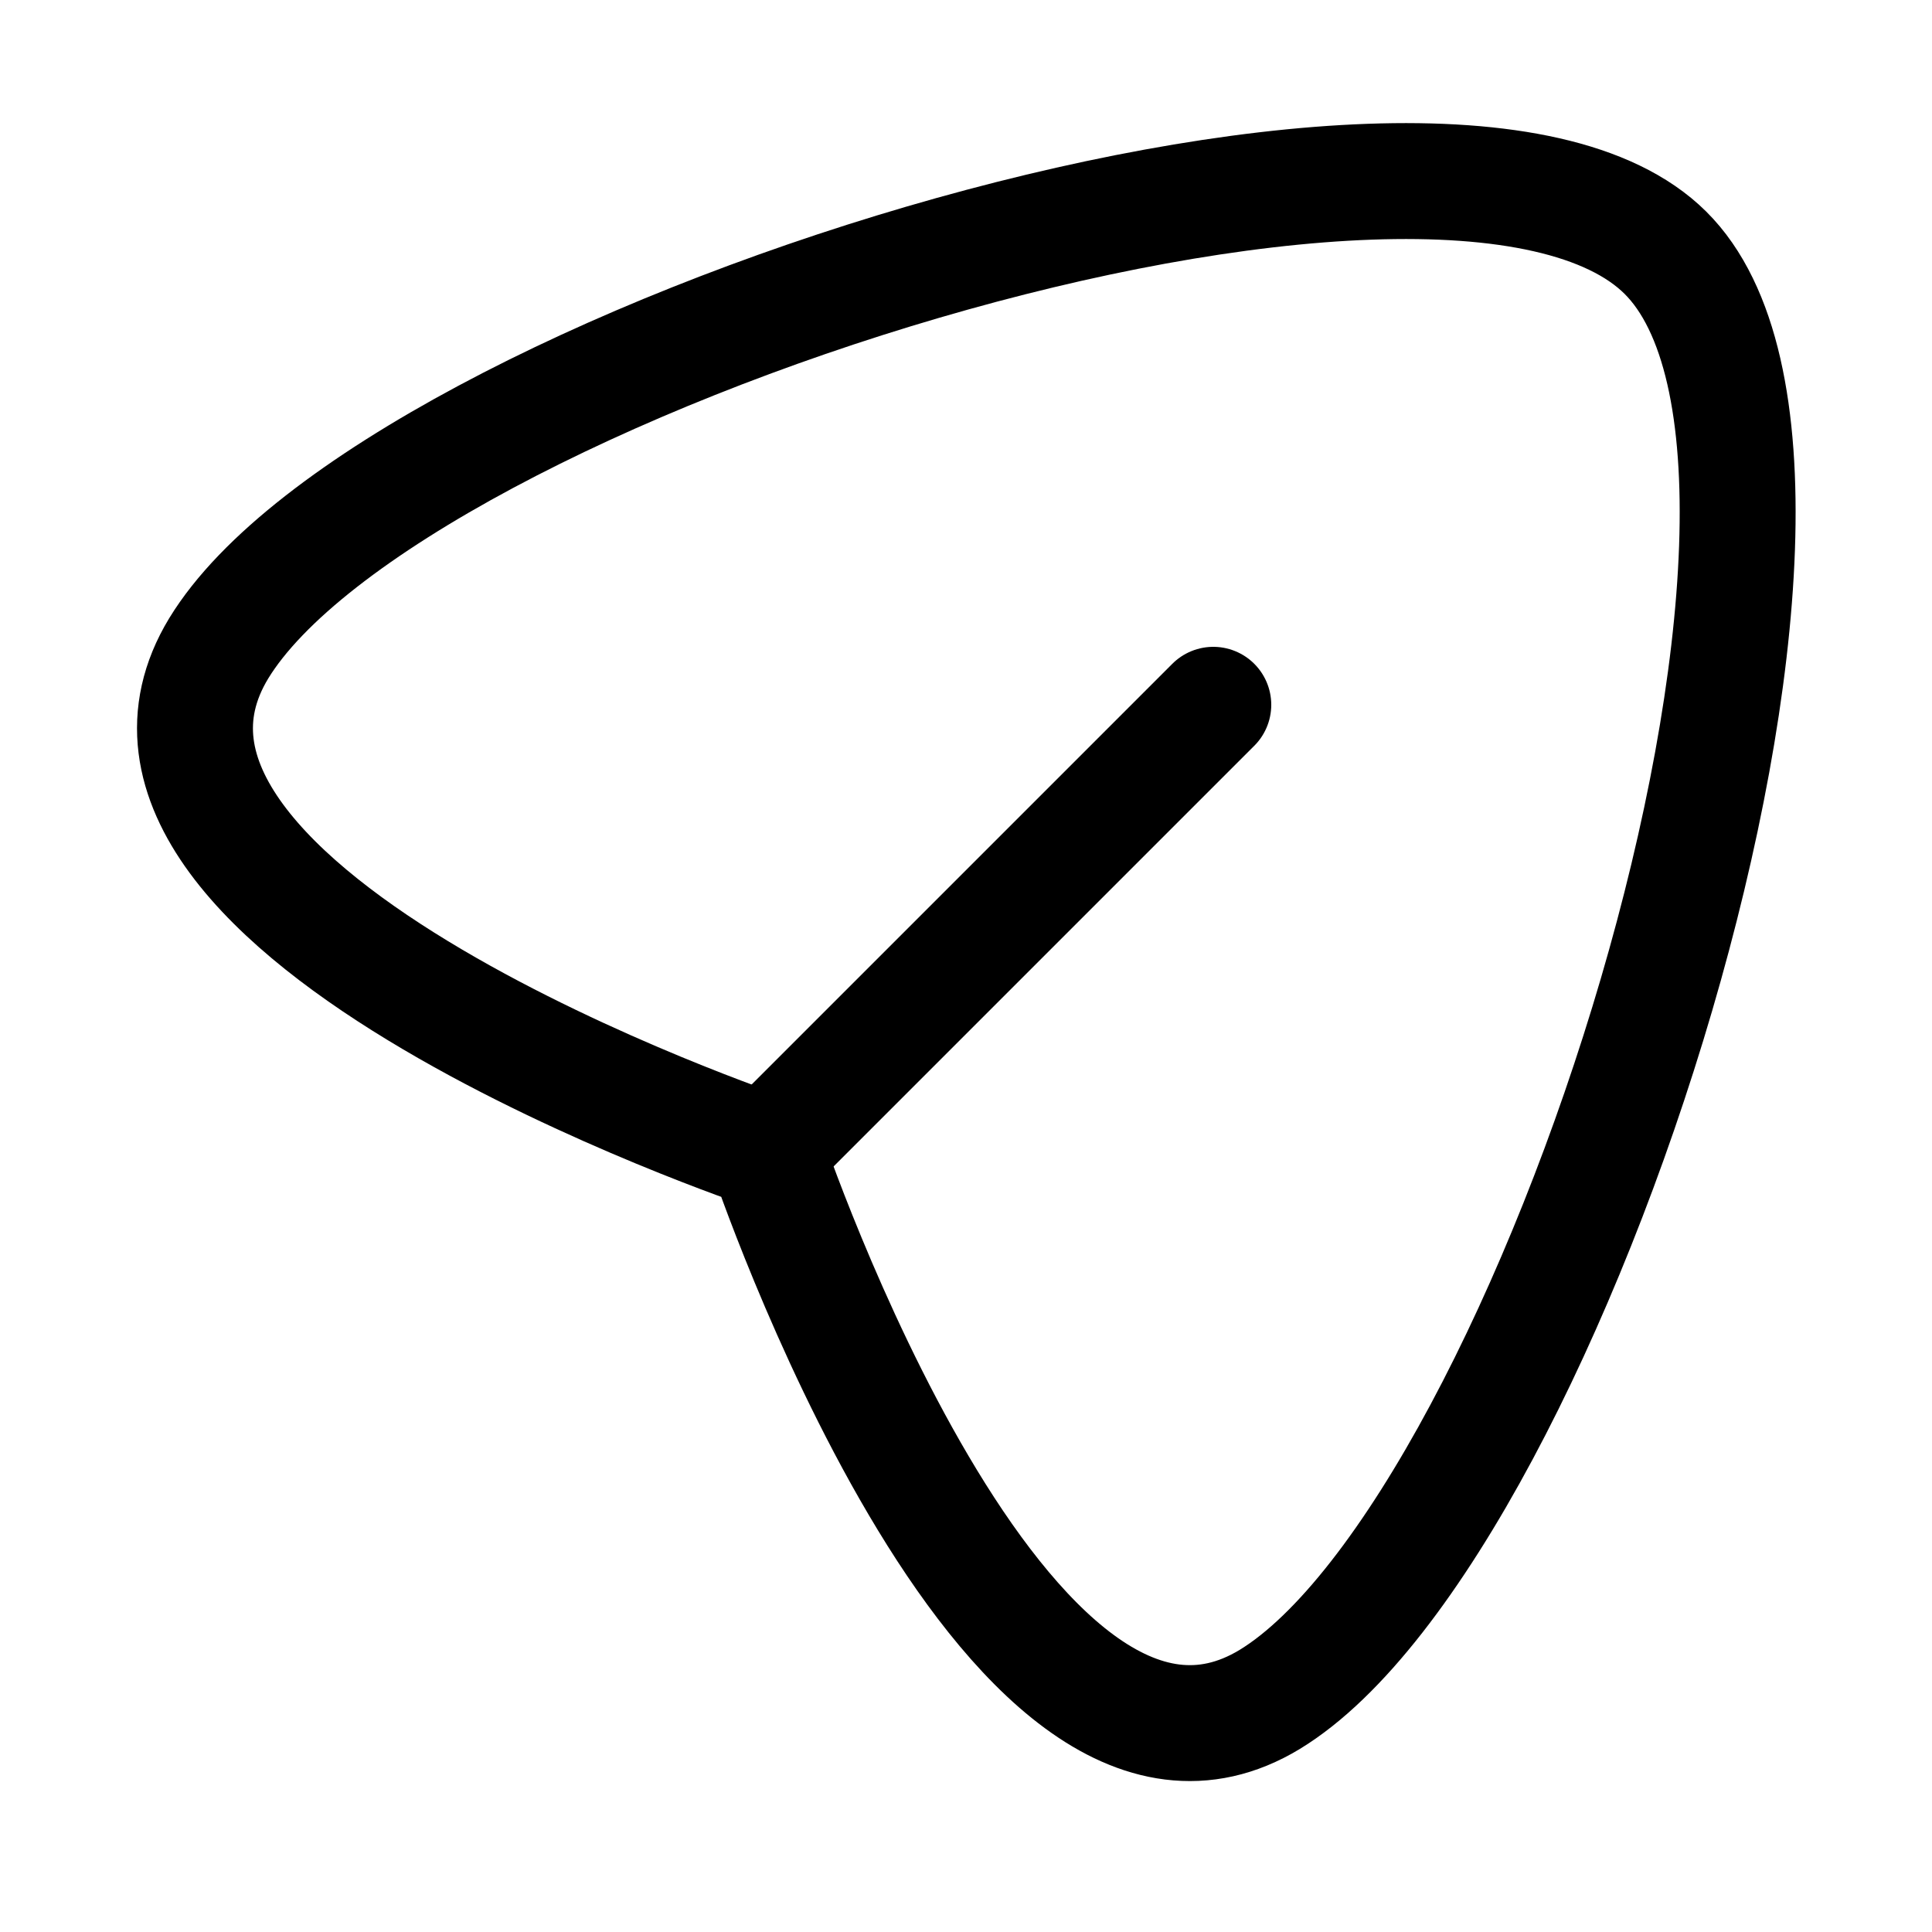 <?xml version="1.0" encoding="utf-8"?>
<svg width="800px" height="800px" viewBox="-0.5 0 25 25" fill="none" xmlns="http://www.w3.org/2000/svg">
<path d="M2.33 8.39C0.25 11.82 9.42 14.9 9.42 14.9C9.42 14.9 12.501 24.07 15.931 21.99C19.57 19.77 23.93 6.13 21.05 3.27C18.171 0.41 4.55 4.75 2.33 8.39Z" stroke="#000000" stroke-width="1.5" stroke-linecap="round" stroke-linejoin="round"/>
<path d="M15.2 9.12L9.42 14.9" stroke="#000000" stroke-width="1.5" stroke-linecap="round" stroke-linejoin="round"/>
</svg>